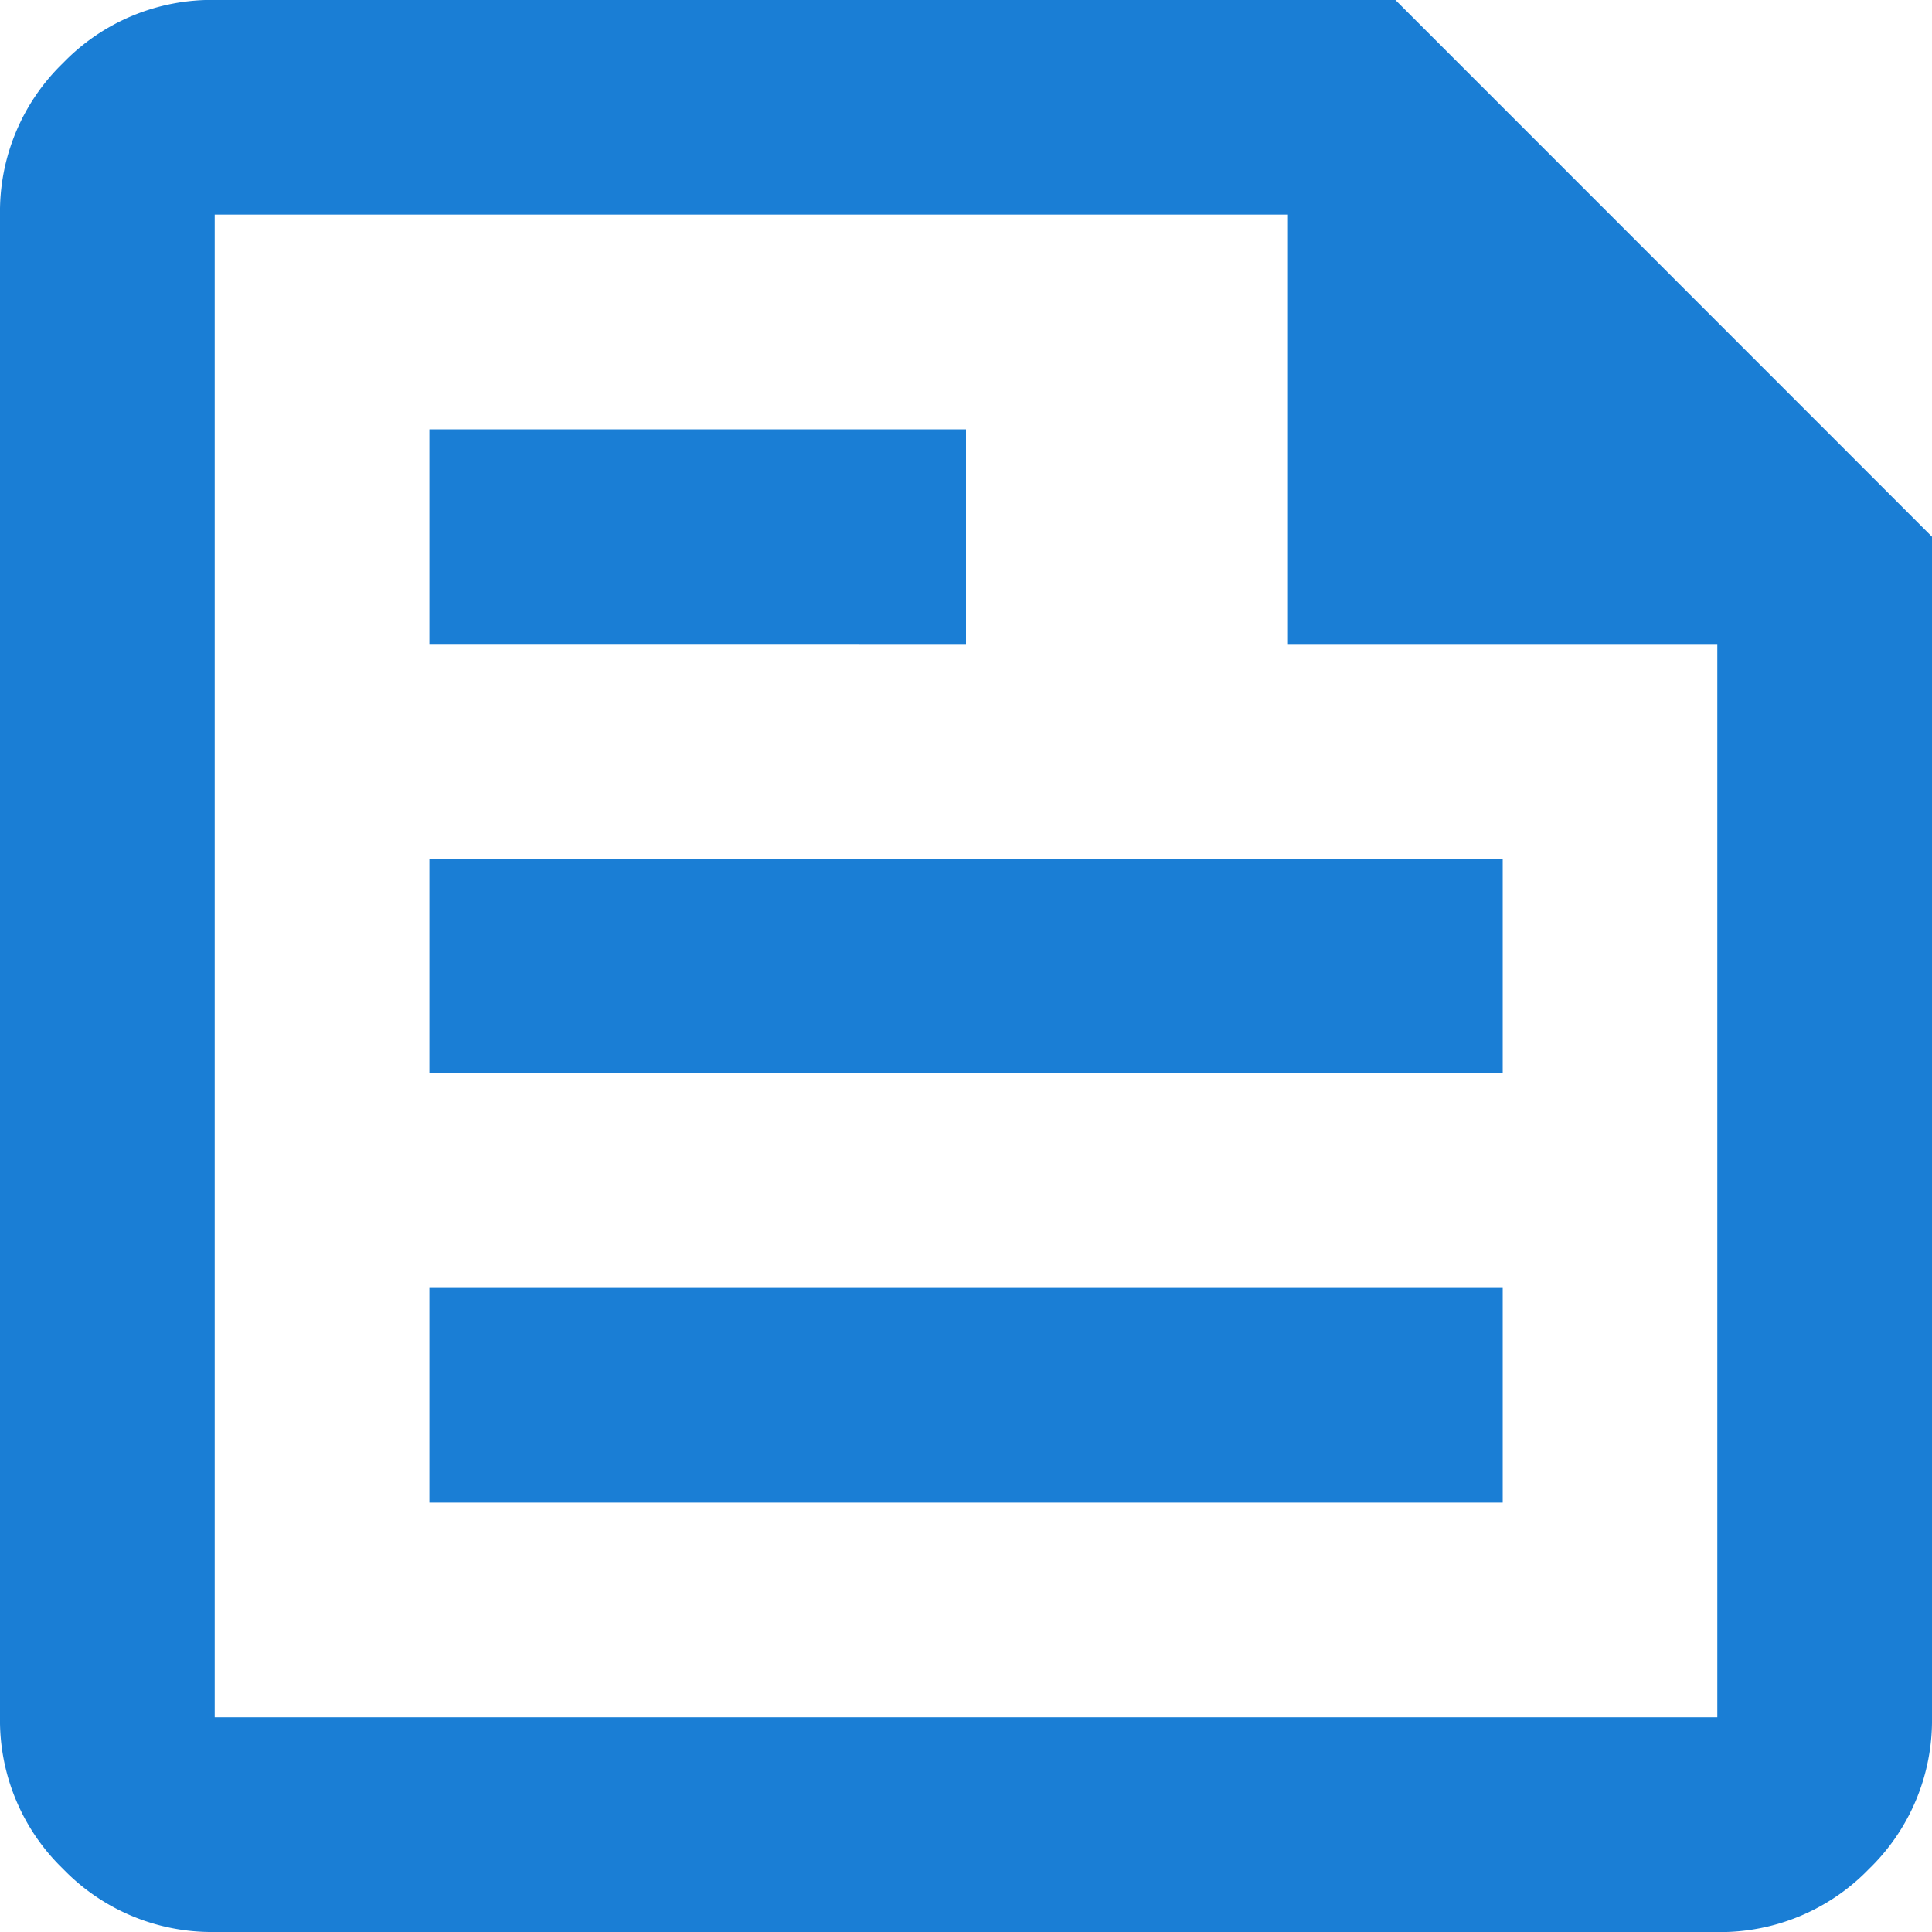 <svg xmlns="http://www.w3.org/2000/svg" width="25" height="25" viewBox="0 0 25 25">
  <path id="ico-cat-new" d="M122.778-815a2.675,2.675,0,0,1-1.962-.816,2.675,2.675,0,0,1-.816-1.962v-19.445a2.675,2.675,0,0,1,.816-1.962,2.675,2.675,0,0,1,1.962-.816h15.278L145-833.055v15.278a2.675,2.675,0,0,1-.816,1.962,2.675,2.675,0,0,1-1.962.816Zm0-2.778h19.444v-13.889h-5.556v-5.556H122.778Zm2.778-2.778h13.889v-2.778H125.556Zm0-11.111H132.5v-2.778h-6.944Zm0,5.556h13.889v-2.778H125.556Zm-2.778-11.111v0Z" transform="translate(-120 840)" fill="#1a7ed5"/>
</svg>
